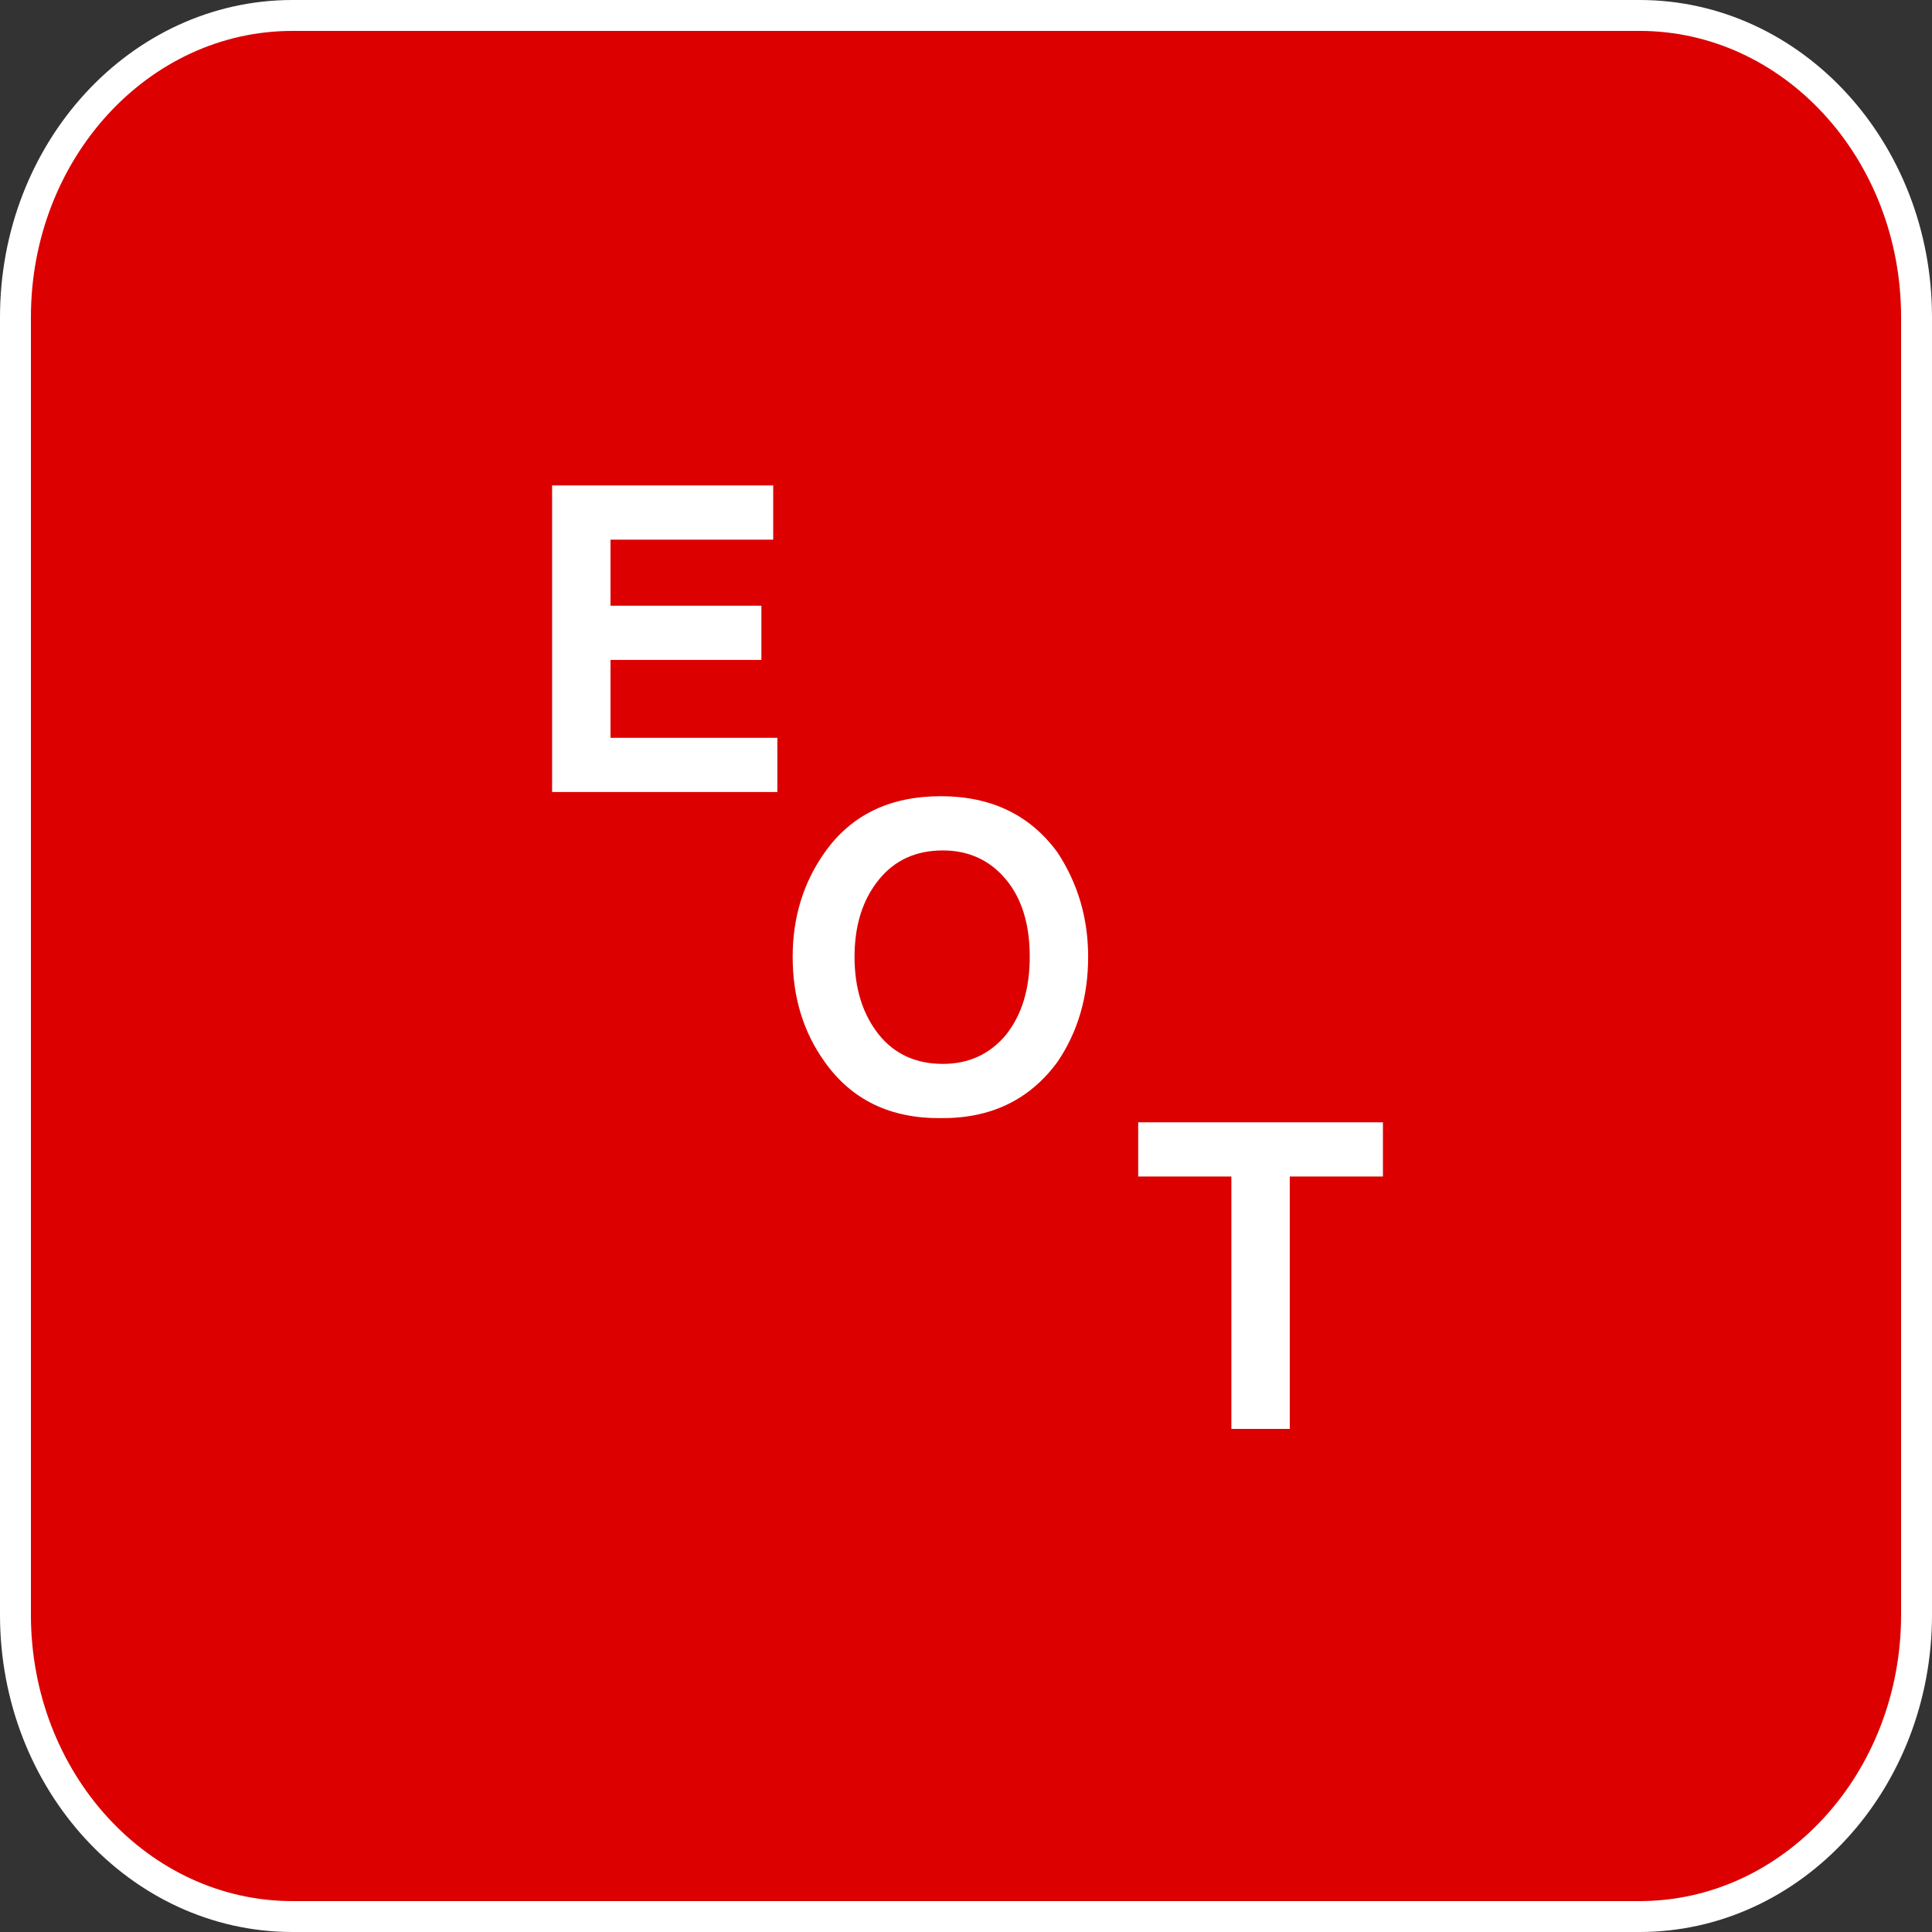 <?xml version="1.0" encoding="UTF-8" standalone="no"?>
<!-- Generator: Adobe Illustrator 13.0.1, SVG Export Plug-In . SVG Version: 6.00 Build 14948)  -->

<svg
   xmlns:dc="http://purl.org/dc/elements/1.1/"
   xmlns:cc="http://creativecommons.org/ns#"
   xmlns:rdf="http://www.w3.org/1999/02/22-rdf-syntax-ns#"
   xmlns:svg="http://www.w3.org/2000/svg"
   xmlns="http://www.w3.org/2000/svg"
   xmlns:sodipodi="http://sodipodi.sourceforge.net/DTD/sodipodi-0.dtd"
   xmlns:inkscape="http://www.inkscape.org/namespaces/inkscape"
   version="1.1"
   id="Layer_1"
   x="0px"
   y="0px"
   width="1000"
   height="1000"
   viewBox="5.7 51.712 1000 1000"
   enable-background="new 5.7 51.712 219.6 201.6"
   xml:space="preserve"
   inkscape:version="0.48.4 r9939"
   sodipodi:docname="9219.svg"><rect x="5.7" y="51.712" width="1000" height="1000" fill="#333333" stroke="none"/><title
   id="title3762">Exclamation mark</title><defs
   id="defs3007" /><sodipodi:namedview
   pagecolor="#ffffff"
   bordercolor="#666666"
   borderopacity="1"
   objecttolerance="10"
   gridtolerance="10"
   guidetolerance="10"
   inkscape:pageopacity="0"
   inkscape:pageshadow="2"
   inkscape:window-width="1366"
   inkscape:window-height="706"
   id="namedview3005"
   showgrid="false"
   inkscape:zoom="0.32656155"
   inkscape:cx="500"
   inkscape:cy="535.59943"
   inkscape:window-x="-8"
   inkscape:window-y="-8"
   inkscape:window-maximized="1"
   inkscape:current-layer="Layer_1"
   inkscape:snap-bbox="false" />
<path
   d="m 997.7,215.902 c 0,-86.261 -64.198,-156.19 -143.388,-156.19 h -697.224 C 77.897,59.712 13.7,129.641 13.7,215.902 v 671.619 c 0,86.261 64.197,156.19 143.388,156.19 h 697.224 c 79.19,0 143.388,-69.929 143.388,-156.19 V 215.902 z"
   id="path2999"
   inkscape:connector-curvature="0"
   style="fill:#dc0000;fill-opacity:1;stroke:#ffffff;stroke-width:16;stroke-opacity:1" />
<g
   id="g3001"
   transform="translate(0,798.4)">
	
</g>
<g
   transform="scale(1,1)"
   style="font-size:737px;font-style:normal;font-variant:normal;font-weight:normal;font-stretch:normal;text-align:center;line-height:125%;letter-spacing:0px;word-spacing:0px;text-anchor:middle;fill:#ffffff;fill-opacity:1;stroke:none;font-family:Universalia;-inkscape-font-specification:Universalia"
   id="text2986"><path
     d="m 408.065,461.671 -116.596,0 0,-158.7 114.437,0 0,28.069 -84.208,0 0,34.187 78.09,0 0,28.069 -78.09,0 0,40.305 86.367,0 z m 313.441,199.004 -48.222,0 0,130.63 -30.229,0 0,-130.63 -48.222,0 0,-28.069 126.672,0 z M 568.924,546.959 c -3.1e-4,20.632 -5.278,38.745 -15.834,54.339 -14.395,19.673 -34.547,29.389 -60.457,29.149 -26.15,0.24 -46.183,-9.476 -60.097,-29.149 -11.036,-15.354 -16.554,-33.467 -16.554,-54.339 -1.5e-4,-20.392 5.518,-38.385 16.554,-53.979 13.675,-19.432 33.707,-29.149 60.097,-29.149 26.15,3.3e-4 46.302,9.717 60.457,29.149 10.556,16.074 15.834,34.067 15.834,53.979 z m -30.229,0 c -2.7e-4,-16.793 -4.079,-30.108 -12.235,-39.945 -8.397,-10.076 -19.313,-15.114 -32.748,-15.114 -13.915,3e-4 -24.951,5.038 -33.107,15.114 -8.397,10.316 -12.595,23.631 -12.595,39.945 -1.9e-4,16.314 4.198,29.749 12.595,40.305 8.157,10.076 19.192,15.114 33.107,15.114 13.435,1.8e-4 24.35,-5.038 32.748,-15.114 8.157,-10.316 12.235,-23.751 12.235,-40.305 z"
     style=""
     id="path2996" /></g>

</svg>